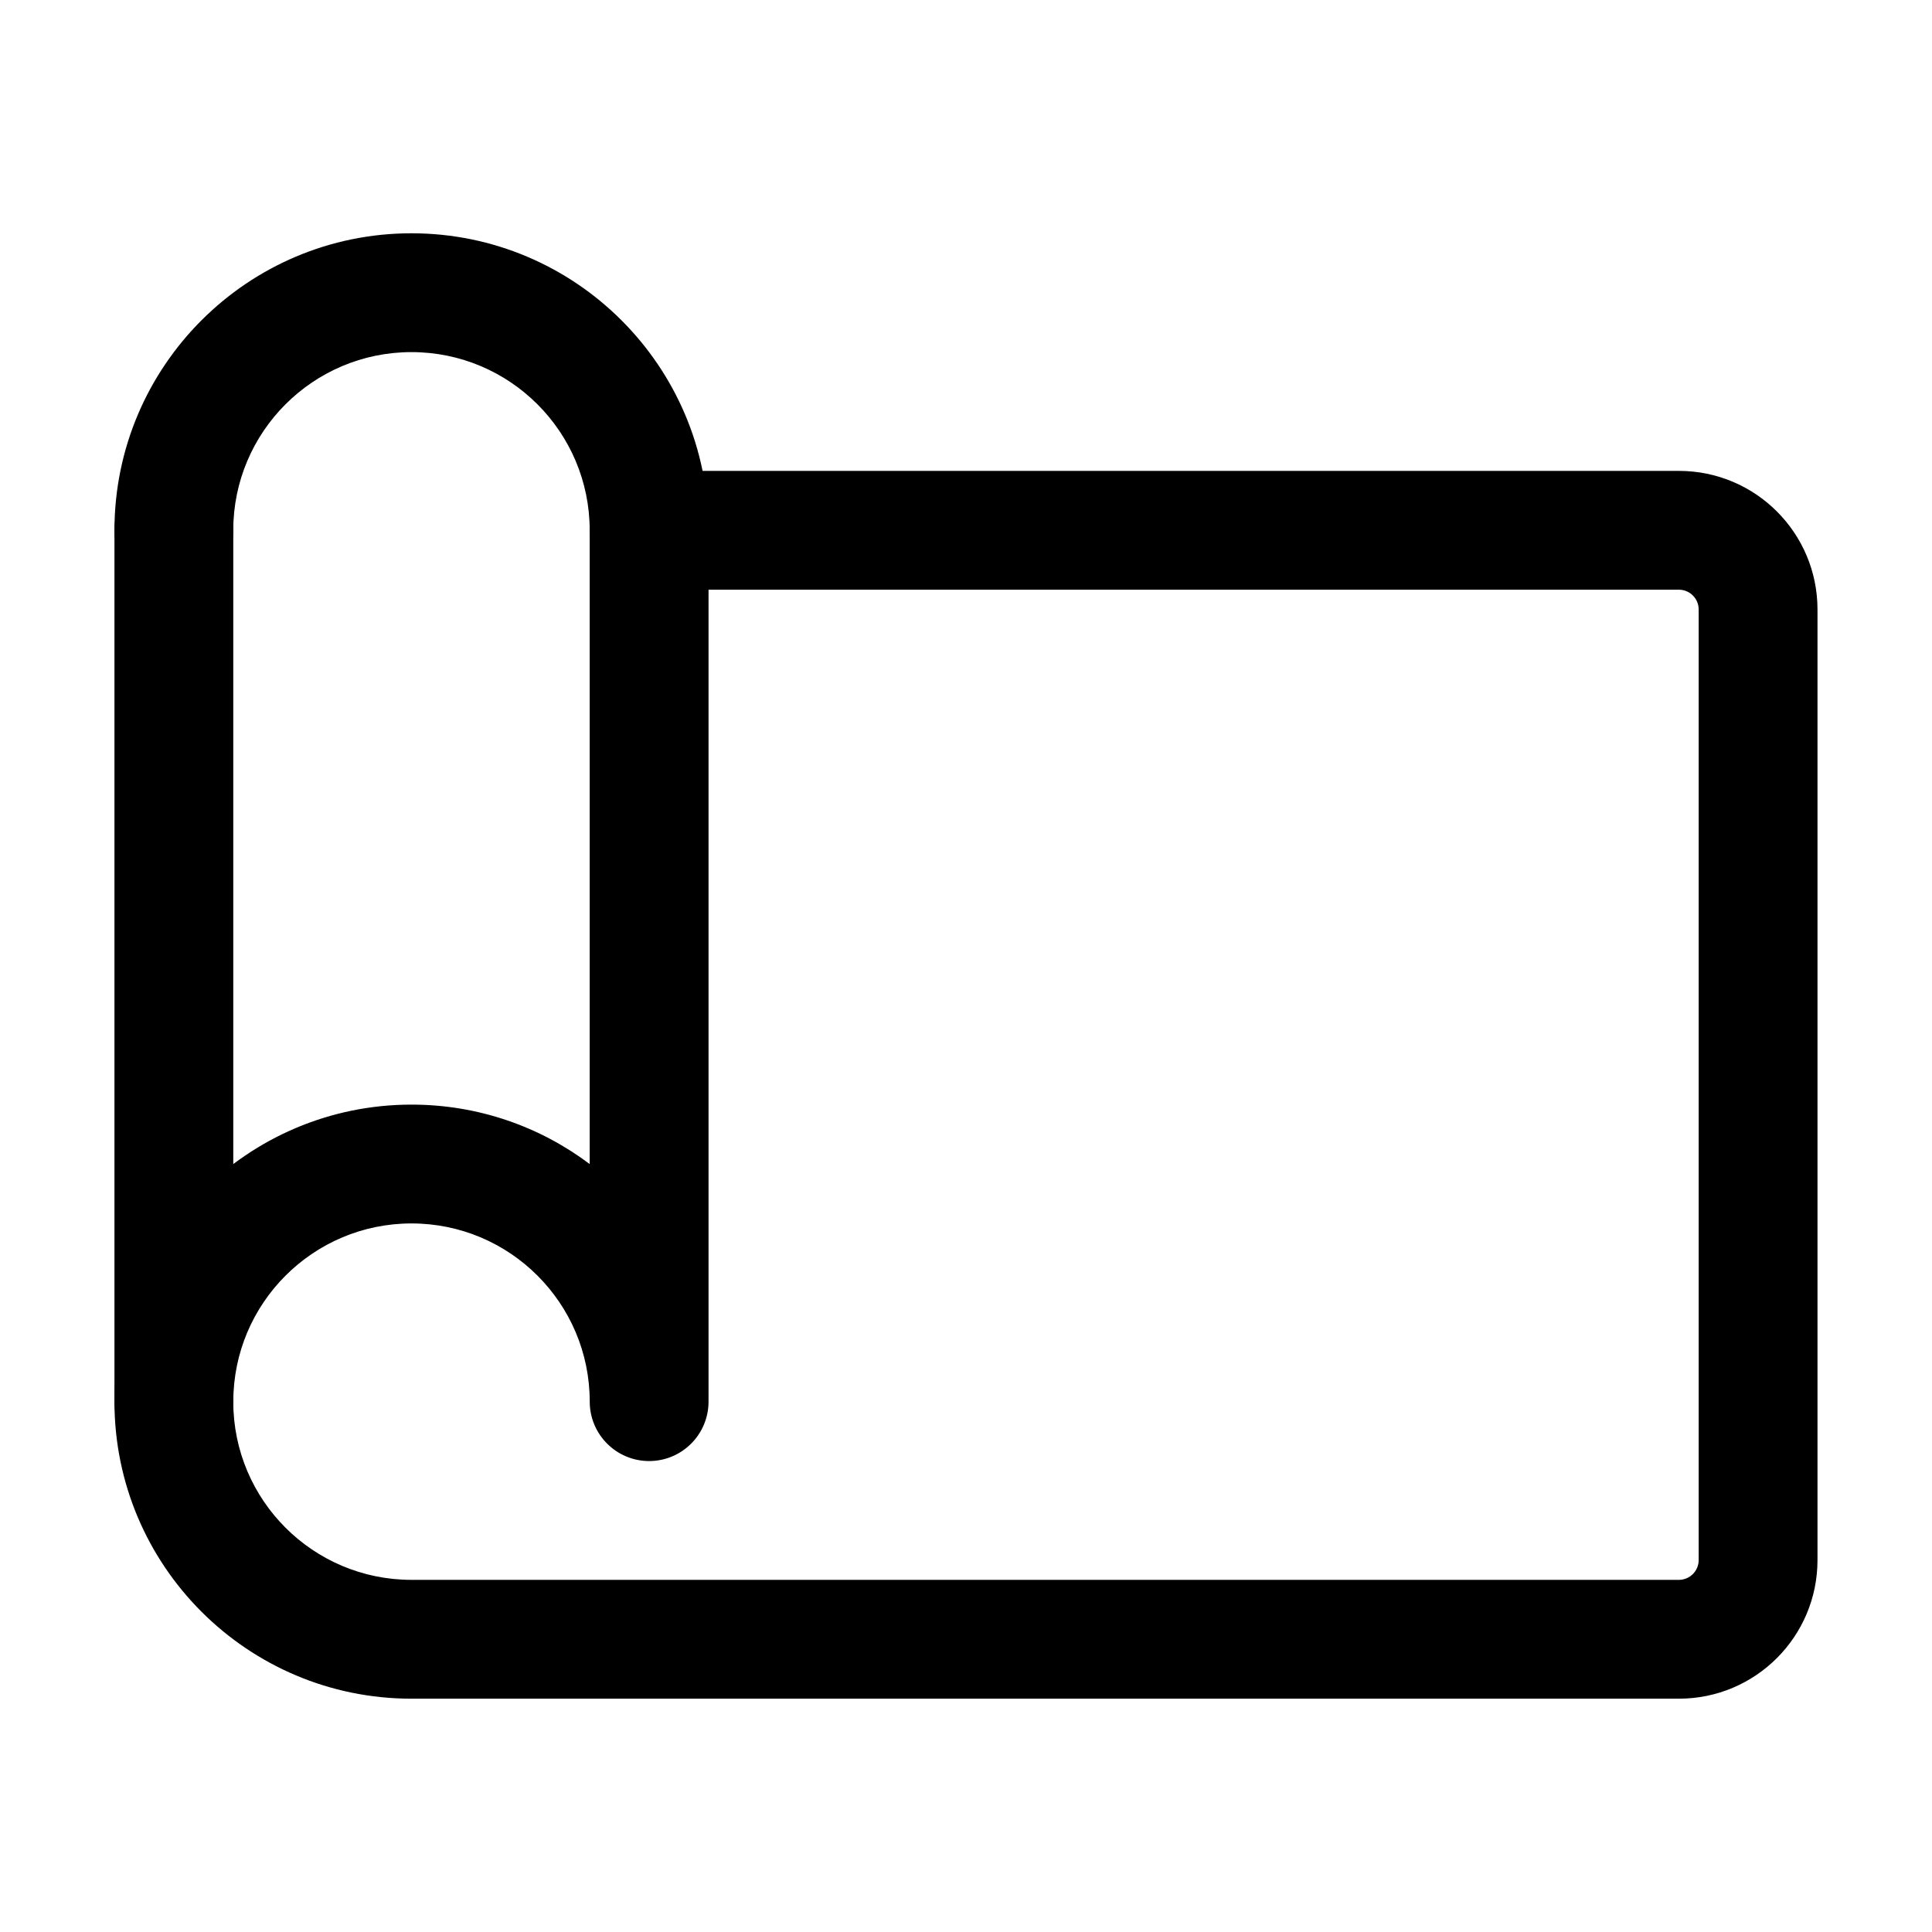<?xml version="1.0" encoding="UTF-8"?>
<!-- Uploaded to: ICON Repo, www.svgrepo.com, Generator: ICON Repo Mixer Tools -->
<svg fill="#000000" width="800px" height="800px" version="1.1" viewBox="144 144 512 512" xmlns="http://www.w3.org/2000/svg">
 <g fill-rule="evenodd">
  <path d="m174.33 284.54v230.91c0 43.473 35.246 78.719 78.719 78.719h335.87c20.277 0 36.734-16.438 36.734-36.734v-251.91c0-20.301-16.438-36.734-36.734-36.734h-272.9c-8.691 0-15.742 7.055-15.742 15.742 0 8.691 7.055 15.742 15.742 15.742h272.9c2.898 0 5.246 2.352 5.246 5.246v251.91c0 2.898-2.352 5.246-5.246 5.246h-335.87c-26.094 0-47.23-21.141-47.23-47.23v-230.91c0-8.691-7.055-15.742-15.742-15.742-8.691 0-15.742 7.055-15.742 15.742z"/>
  <path d="m300.29 452.5c-13.16-9.91-29.516-15.766-47.23-15.766-43.453 0-78.719 35.266-78.719 78.719 0 8.691 7.055 15.742 15.742 15.742 8.691 0 15.742-7.055 15.742-15.742 0-26.07 21.16-47.23 47.23-47.23 26.07 0 47.23 21.16 47.23 47.23 0 8.691 7.055 15.742 15.742 15.742 8.691 0 15.742-7.055 15.742-15.742v-230.91c0-43.453-35.266-78.719-78.719-78.719s-78.719 35.266-78.719 78.719c0 8.691 7.055 15.742 15.742 15.742 8.691 0 15.742-7.055 15.742-15.742 0-26.07 21.16-47.23 47.23-47.23 26.07 0 47.23 21.16 47.23 47.23v167.96z"/>
 </g>
</svg>